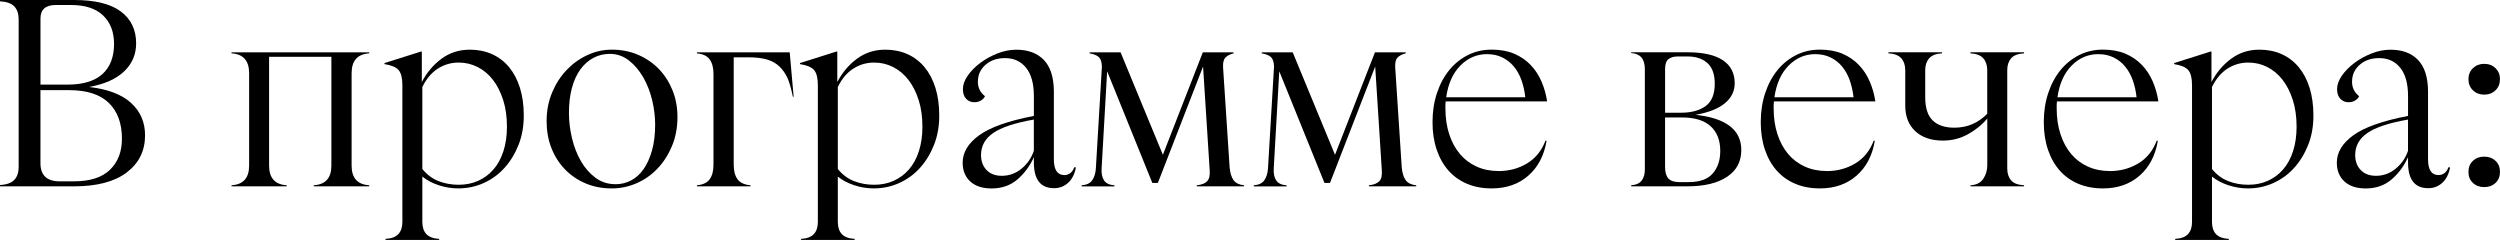 <?xml version="1.0" encoding="UTF-8"?> <svg xmlns="http://www.w3.org/2000/svg" xmlns:xlink="http://www.w3.org/1999/xlink" xml:space="preserve" width="131.918mm" height="12.661mm" version="1.1" style="shape-rendering:geometricPrecision; text-rendering:geometricPrecision; image-rendering:optimizeQuality; fill-rule:evenodd; clip-rule:evenodd" viewBox="0 0 1232.2 118.26"> <defs> <style type="text/css"> .fil0 {fill:black;fill-rule:nonzero} </style> </defs> <g id="Слой_x0020_1">  <path class="fil0" d="M43.91 42.87c9.15,1.04 16.04,3.65 20.66,7.84 4.62,4.19 6.93,9.52 6.93,16 0,7.6 -3,13.69 -9,18.26 -6,4.58 -14.66,6.87 -25.97,6.87l-36.53 0 0 -0.65c3.28,-0.17 5.63,-1.02 7.06,-2.53 1.42,-1.51 2.14,-3.65 2.14,-6.41l0 -72.66c0,-2.76 -0.71,-4.9 -2.14,-6.41 -1.43,-1.51 -3.78,-2.35 -7.06,-2.53l0 -0.65 36.53 0c10.28,0 17.94,1.88 22.99,5.63 5.05,3.76 7.58,9 7.58,15.74 0,5.44 -1.96,10.04 -5.89,13.79 -3.93,3.76 -9.69,6.33 -17.29,7.71zm-16.32 -40.41c-5.09,0 -7.64,2.2 -7.64,6.61l0 32.64 13.34 0c7.6,0 13.32,-1.73 17.16,-5.18 3.84,-3.45 5.76,-8.42 5.76,-14.9 0,-5.87 -1.79,-10.53 -5.37,-13.99 -3.58,-3.45 -8.87,-5.18 -15.87,-5.18l-7.38 0zm8.94 86.91c7.86,0 13.75,-1.9 17.68,-5.7 3.93,-3.8 5.89,-8.89 5.89,-15.28 0,-7.6 -2.16,-13.49 -6.48,-17.68 -4.32,-4.19 -10.84,-6.28 -19.56,-6.28l-14.12 0 0 36.01c0,5.96 3.15,8.94 9.46,8.94l7.12 0z"></path> <path id="1" class="fil0" d="M122.79 81.6l0 -45.46c0,-6.22 -2.89,-9.5 -8.68,-9.84l0 -0.52 67.87 0 0 0.52c-5.79,0.35 -8.68,3.63 -8.68,9.84l0 45.46c0,6.13 2.89,9.37 8.68,9.71l0 0.52 -27.33 0 0 -0.52c5.79,-0.34 8.68,-3.58 8.68,-9.71l0 -53.62 -30.7 0 0 53.62c0,6.13 2.89,9.37 8.68,9.71l0 0.52 -27.2 0 0 -0.52c5.79,-0.34 8.68,-3.58 8.68,-9.71z"></path> <path id="2" class="fil0" d="M231.47 24.48c4.06,0 7.73,0.73 11.01,2.2 3.28,1.47 6.09,3.61 8.42,6.41 2.33,2.81 4.12,6.22 5.38,10.23 1.25,4.02 1.88,8.57 1.88,13.67 0,5.27 -0.86,10.08 -2.59,14.44 -1.73,4.36 -4.04,8.14 -6.93,11.33 -2.89,3.2 -6.3,5.68 -10.23,7.45 -3.93,1.77 -8.1,2.65 -12.5,2.65 -3.28,0 -6.5,-0.52 -9.65,-1.55 -3.15,-1.04 -5.85,-2.46 -8.1,-4.27l0 22.41c0,2.5 0.65,4.47 1.94,5.89 1.3,1.42 3.41,2.22 6.35,2.4l0 0.52 -26.42 0 0 -0.52c2.94,-0.17 5.05,-0.97 6.35,-2.4 1.29,-1.43 1.94,-3.39 1.94,-5.89l0 -67.48c0,-3.54 -0.63,-6.02 -1.88,-7.45 -1.25,-1.42 -3.56,-2.4 -6.93,-2.91l0 -0.52 18 -5.7 0.39 0 0 15.03c2.5,-4.75 5.76,-8.59 9.78,-11.53 4.02,-2.94 8.61,-4.4 13.8,-4.4zm-5.31 66.58c3.45,0 6.63,-0.65 9.52,-1.94 2.89,-1.3 5.4,-3.15 7.51,-5.57 2.12,-2.42 3.76,-5.42 4.92,-9 1.17,-3.58 1.75,-7.62 1.75,-12.11 0,-4.92 -0.63,-9.33 -1.88,-13.21 -1.25,-3.89 -2.94,-7.19 -5.05,-9.91 -2.12,-2.72 -4.62,-4.81 -7.51,-6.28 -2.89,-1.47 -6.02,-2.2 -9.39,-2.2 -3.71,0 -7.12,0.99 -10.23,2.98 -3.11,1.99 -5.66,5.01 -7.64,9.07l0 40.41c2.24,2.76 4.9,4.75 7.97,5.96 3.07,1.21 6.41,1.81 10.04,1.81z"></path> <path id="3" class="fil0" d="M301.54 92.87c-4.75,0 -9.09,-0.84 -13.02,-2.53 -3.93,-1.68 -7.32,-4.02 -10.17,-6.99 -2.85,-2.98 -5.05,-6.48 -6.61,-10.49 -1.55,-4.02 -2.33,-8.4 -2.33,-13.15 0,-5.1 0.91,-9.8 2.72,-14.12 1.81,-4.32 4.21,-8.03 7.19,-11.14 2.98,-3.11 6.39,-5.55 10.23,-7.32 3.84,-1.77 7.84,-2.66 11.98,-2.66 4.75,0 9.11,0.86 13.08,2.59 3.97,1.73 7.38,4.08 10.23,7.06 2.85,2.98 5.07,6.48 6.67,10.49 1.6,4.02 2.4,8.36 2.4,13.02 0,5.27 -0.91,10.06 -2.72,14.38 -1.81,4.32 -4.21,8.03 -7.19,11.14 -2.98,3.11 -6.41,5.51 -10.3,7.19 -3.89,1.68 -7.94,2.53 -12.18,2.53zm1.81 -2.07c2.76,0 5.33,-0.63 7.71,-1.88 2.38,-1.25 4.43,-3.11 6.15,-5.57 1.73,-2.46 3.11,-5.53 4.15,-9.2 1.04,-3.67 1.55,-7.92 1.55,-12.76 0,-3.97 -0.5,-8.01 -1.49,-12.11 -0.99,-4.1 -2.46,-7.84 -4.4,-11.2 -1.94,-3.37 -4.3,-6.13 -7.06,-8.29 -2.76,-2.16 -5.92,-3.24 -9.46,-3.24 -2.85,0 -5.51,0.65 -7.97,1.94 -2.46,1.3 -4.6,3.17 -6.41,5.63 -1.81,2.46 -3.22,5.51 -4.21,9.13 -0.99,3.63 -1.49,7.77 -1.49,12.44 0,4.06 0.5,8.18 1.49,12.37 0.99,4.19 2.46,7.97 4.4,11.33 1.94,3.37 4.34,6.11 7.19,8.22 2.85,2.12 6.13,3.17 9.84,3.17z"></path> <path id="4" class="fil0" d="M389.23 25.78l1.94 21.89 -0.39 0c-0.86,-4.23 -1.77,-7.36 -2.72,-9.39 -0.95,-2.03 -2.16,-3.78 -3.63,-5.25 -1.73,-1.73 -3.84,-2.96 -6.35,-3.69 -2.5,-0.73 -5.61,-1.1 -9.33,-1.1l-7.12 0 0 52.98c0,3.02 0.63,5.4 1.88,7.12 1.25,1.73 3.39,2.72 6.41,2.98l0 0.52 -26.42 0 0 -0.52c2.94,-0.26 5.03,-1.25 6.28,-2.98 1.25,-1.73 1.88,-4.1 1.88,-7.12l0 -44.82c0,-3.02 -0.63,-5.4 -1.88,-7.12 -1.25,-1.73 -3.35,-2.72 -6.28,-2.98l0 -0.52 45.72 0z"></path> <path id="5" class="fil0" d="M436.25 24.48c4.06,0 7.73,0.73 11.01,2.2 3.28,1.47 6.09,3.61 8.42,6.41 2.33,2.81 4.12,6.22 5.38,10.23 1.25,4.02 1.88,8.57 1.88,13.67 0,5.27 -0.86,10.08 -2.59,14.44 -1.73,4.36 -4.04,8.14 -6.93,11.33 -2.89,3.2 -6.3,5.68 -10.23,7.45 -3.93,1.77 -8.1,2.65 -12.5,2.65 -3.28,0 -6.5,-0.52 -9.65,-1.55 -3.15,-1.04 -5.85,-2.46 -8.1,-4.27l0 22.41c0,2.5 0.65,4.47 1.94,5.89 1.3,1.42 3.41,2.22 6.35,2.4l0 0.52 -26.42 0 0 -0.52c2.94,-0.17 5.05,-0.97 6.35,-2.4 1.29,-1.43 1.94,-3.39 1.94,-5.89l0 -67.48c0,-3.54 -0.63,-6.02 -1.88,-7.45 -1.25,-1.42 -3.56,-2.4 -6.93,-2.91l0 -0.52 18 -5.7 0.39 0 0 15.03c2.5,-4.75 5.76,-8.59 9.78,-11.53 4.02,-2.94 8.61,-4.4 13.8,-4.4zm-5.31 66.58c3.45,0 6.63,-0.65 9.52,-1.94 2.89,-1.3 5.4,-3.15 7.51,-5.57 2.12,-2.42 3.76,-5.42 4.92,-9 1.17,-3.58 1.75,-7.62 1.75,-12.11 0,-4.92 -0.63,-9.33 -1.88,-13.21 -1.25,-3.89 -2.94,-7.19 -5.05,-9.91 -2.12,-2.72 -4.62,-4.81 -7.51,-6.28 -2.89,-1.47 -6.02,-2.2 -9.39,-2.2 -3.71,0 -7.12,0.99 -10.23,2.98 -3.11,1.99 -5.66,5.01 -7.64,9.07l0 40.41c2.24,2.76 4.9,4.75 7.97,5.96 3.07,1.21 6.41,1.81 10.04,1.81z"></path> <path id="6" class="fil0" d="M530.29 82.51c-0.6,3.28 -1.88,5.81 -3.82,7.58 -1.94,1.77 -4.25,2.66 -6.93,2.66 -6.65,0 -9.97,-4.23 -9.97,-12.69l0 -2.59c-1.99,4.4 -4.71,8.07 -8.16,11.01 -3.45,2.94 -7.68,4.4 -12.69,4.4 -4.49,0 -7.99,-1.14 -10.49,-3.43 -2.5,-2.29 -3.76,-5.38 -3.76,-9.26 0,-5.1 2.72,-9.61 8.16,-13.54 5.44,-3.93 14.42,-7.1 26.94,-9.52l0 -9.84c0,-6.04 -1.27,-10.66 -3.82,-13.86 -2.55,-3.19 -6.02,-4.79 -10.43,-4.79 -3.89,0 -7.08,1.1 -9.59,3.3 -2.5,2.2 -3.76,4.99 -3.76,8.35 0,2.94 1.17,5.31 3.5,7.12 -0.35,0.78 -0.97,1.47 -1.88,2.07 -0.91,0.6 -2.05,0.91 -3.43,0.91 -1.55,0 -2.87,-0.56 -3.95,-1.68 -1.08,-1.12 -1.62,-2.72 -1.62,-4.79 0,-2.16 0.8,-4.38 2.4,-6.67 1.6,-2.29 3.67,-4.38 6.22,-6.28 2.55,-1.9 5.38,-3.45 8.48,-4.66 3.11,-1.21 6.17,-1.81 9.2,-1.81 5.79,0 10.3,1.66 13.54,4.99 3.24,3.32 4.9,8.4 4.99,15.22l0 33.81c0,5.18 1.73,7.77 5.18,7.77 1.04,0 1.99,-0.3 2.85,-0.91 0.86,-0.6 1.55,-1.6 2.07,-2.98l0.78 0.13zm-36.53 4.14c3.63,0 6.86,-1.17 9.71,-3.5 2.85,-2.33 4.88,-5.27 6.09,-8.81l0 -15.41c-9.33,1.64 -16,3.84 -20.01,6.61 -4.02,2.76 -6.02,6.39 -6.02,10.88 0,3.02 0.91,5.48 2.72,7.38 1.81,1.9 4.32,2.85 7.51,2.85z"></path> <path id="7" class="fil0" d="M533.14 91.32c2.42,-0.17 4.15,-0.99 5.18,-2.46 1.04,-1.47 1.64,-3.41 1.81,-5.83l2.98 -50.26c-0.09,-2.25 -0.6,-3.8 -1.55,-4.66 -0.95,-0.86 -2.46,-1.47 -4.53,-1.81l0 -0.52 15.28 0 20.85 50.51 19.69 -50.51 15.15 0 0 0.52c-1.73,0.43 -3.04,1.1 -3.95,2.01 -0.91,0.91 -1.32,2.48 -1.23,4.73l3.24 49.48c0.26,2.76 0.91,4.86 1.94,6.28 1.04,1.43 2.76,2.27 5.18,2.53l0 0.52 -23.32 0 0 -0.52c2.42,-0.26 4.15,-0.95 5.18,-2.07 1.04,-1.12 1.43,-3.02 1.17,-5.7l-3.24 -50.77 -22.28 57.38 -2.72 0 -22.28 -55.05 -2.72 47.8c-0.17,2.5 0.22,4.49 1.17,5.96 0.95,1.47 2.68,2.29 5.18,2.46l0 0.52 -16.19 0 0 -0.52z"></path> <path id="8" class="fil0" d="M617.98 91.32c2.42,-0.17 4.15,-0.99 5.18,-2.46 1.04,-1.47 1.64,-3.41 1.81,-5.83l2.98 -50.26c-0.09,-2.25 -0.6,-3.8 -1.55,-4.66 -0.95,-0.86 -2.46,-1.47 -4.53,-1.81l0 -0.52 15.28 0 20.85 50.51 19.69 -50.51 15.15 0 0 0.52c-1.73,0.43 -3.04,1.1 -3.95,2.01 -0.91,0.91 -1.32,2.48 -1.23,4.73l3.24 49.48c0.26,2.76 0.91,4.86 1.94,6.28 1.04,1.43 2.76,2.27 5.18,2.53l0 0.52 -23.32 0 0 -0.52c2.42,-0.26 4.15,-0.95 5.18,-2.07 1.04,-1.12 1.43,-3.02 1.17,-5.7l-3.24 -50.77 -22.28 57.38 -2.72 0 -22.28 -55.05 -2.72 47.8c-0.17,2.5 0.22,4.49 1.17,5.96 0.95,1.47 2.68,2.29 5.18,2.46l0 0.52 -16.19 0 0 -0.52z"></path> <path id="9" class="fil0" d="M738.57 84.32c5.18,0 9.87,-1.25 14.05,-3.76 4.19,-2.5 7.23,-6.26 9.13,-11.27l0.52 0.13c-1.21,7.25 -4.21,12.97 -9,17.16 -4.79,4.19 -10.82,6.28 -18.07,6.28 -4.49,0 -8.53,-0.76 -12.11,-2.27 -3.58,-1.51 -6.63,-3.67 -9.13,-6.48 -2.5,-2.81 -4.45,-6.24 -5.83,-10.3 -1.38,-4.06 -2.07,-8.59 -2.07,-13.6 0,-5.18 0.73,-9.97 2.2,-14.38 1.47,-4.4 3.5,-8.18 6.09,-11.33 2.59,-3.15 5.66,-5.61 9.2,-7.38 3.54,-1.77 7.43,-2.66 11.66,-2.66 4.23,0 7.92,0.67 11.08,2.01 3.15,1.34 5.85,3.17 8.09,5.51 2.25,2.33 4.04,5.05 5.38,8.16 1.34,3.11 2.27,6.39 2.79,9.84l-50 0c-0.09,0.6 -0.13,1.19 -0.13,1.75 0,0.56 0,1.14 0,1.75 0,4.66 0.63,8.89 1.88,12.69 1.25,3.8 3,7.04 5.25,9.71 2.25,2.68 4.99,4.75 8.23,6.22 3.24,1.47 6.84,2.2 10.82,2.2zm-5.57 -57.64c-5.1,0 -9.5,1.88 -13.21,5.64 -3.71,3.76 -6.04,8.96 -6.99,15.61l38.99 0c-0.35,-3.11 -0.99,-5.96 -1.94,-8.55 -0.95,-2.59 -2.2,-4.81 -3.76,-6.67 -1.56,-1.86 -3.43,-3.33 -5.64,-4.4 -2.2,-1.08 -4.68,-1.62 -7.45,-1.62z"></path> <path id="10" class="fil0" d="M835.71 56.6c7.43,0.78 13.04,2.61 16.84,5.51 3.8,2.89 5.7,6.84 5.7,11.85 0,5.7 -2.35,10.1 -7.06,13.21 -4.71,3.11 -11.16,4.66 -19.36,4.66l-27.85 0 0 -0.52c2.42,-0.17 4.14,-0.95 5.18,-2.33 1.04,-1.38 1.55,-3.19 1.55,-5.44l0 -49.48c0,-5.01 -2.25,-7.64 -6.74,-7.9l0 -0.39 27.85 0c7.6,0 13.36,1.3 17.29,3.89 3.93,2.59 5.89,6.39 5.89,11.4 0,3.89 -1.62,7.17 -4.86,9.84 -3.24,2.68 -8.05,4.58 -14.44,5.7zm-9.07 -28.75c-1.73,0 -3.15,0.43 -4.27,1.29 -1.12,0.86 -1.68,2.5 -1.68,4.92l0 21.5 7.77 0c5.18,0 9.26,-1.1 12.24,-3.3 2.98,-2.2 4.47,-5.85 4.47,-10.95 0,-4.66 -1.21,-8.07 -3.63,-10.23 -2.42,-2.16 -5.61,-3.24 -9.58,-3.24l-5.31 0zm5.57 61.91c5.53,0 9.52,-1.42 11.98,-4.27 2.46,-2.85 3.69,-6.56 3.69,-11.14 0,-5.18 -1.58,-9.22 -4.73,-12.11 -3.15,-2.89 -7.84,-4.34 -14.05,-4.34l-8.42 0 0 24.48c0,2.5 0.54,4.36 1.62,5.57 1.08,1.21 2.91,1.81 5.5,1.81l4.4 0z"></path> <path id="11" class="fil0" d="M900.35 84.32c5.18,0 9.87,-1.25 14.05,-3.76 4.19,-2.5 7.23,-6.26 9.13,-11.27l0.52 0.13c-1.21,7.25 -4.21,12.97 -9,17.16 -4.79,4.19 -10.82,6.28 -18.07,6.28 -4.49,0 -8.53,-0.76 -12.11,-2.27 -3.58,-1.51 -6.63,-3.67 -9.13,-6.48 -2.5,-2.81 -4.45,-6.24 -5.83,-10.3 -1.38,-4.06 -2.07,-8.59 -2.07,-13.6 0,-5.18 0.73,-9.97 2.2,-14.38 1.47,-4.4 3.5,-8.18 6.09,-11.33 2.59,-3.15 5.66,-5.61 9.2,-7.38 3.54,-1.77 7.43,-2.66 11.66,-2.66 4.23,0 7.92,0.67 11.08,2.01 3.15,1.34 5.85,3.17 8.09,5.51 2.25,2.33 4.04,5.05 5.38,8.16 1.34,3.11 2.27,6.39 2.79,9.84l-50 0c-0.09,0.6 -0.13,1.19 -0.13,1.75 0,0.56 0,1.14 0,1.75 0,4.66 0.63,8.89 1.88,12.69 1.25,3.8 3,7.04 5.25,9.71 2.25,2.68 4.99,4.75 8.23,6.22 3.24,1.47 6.84,2.2 10.82,2.2zm-5.57 -57.64c-5.1,0 -9.5,1.88 -13.21,5.64 -3.71,3.76 -6.04,8.96 -6.99,15.61l38.99 0c-0.35,-3.11 -0.99,-5.96 -1.94,-8.55 -0.95,-2.59 -2.2,-4.81 -3.76,-6.67 -1.56,-1.86 -3.43,-3.33 -5.64,-4.4 -2.2,-1.08 -4.68,-1.62 -7.45,-1.62z"></path> <path id="12" class="fil0" d="M997.62 25.78l0 0.52c-3.02,0.17 -5.16,0.99 -6.41,2.46 -1.25,1.47 -1.88,3.41 -1.88,5.83l0 48.44c0,2.42 0.63,4.36 1.88,5.83 1.25,1.47 3.39,2.29 6.41,2.46l0 0.52 -26.42 0 0 -0.52c2.94,-0.17 5.05,-1.25 6.35,-3.24 1.29,-1.99 1.94,-4.19 1.94,-6.61l0 -23.06c-2.5,3.02 -5.66,5.59 -9.46,7.71 -3.8,2.12 -7.94,3.17 -12.44,3.17 -5.7,0 -10.21,-1.53 -13.54,-4.6 -3.32,-3.06 -4.99,-7.27 -4.99,-12.63l0 -17.49c0,-2.42 -0.65,-4.36 -1.94,-5.83 -1.29,-1.47 -3.41,-2.29 -6.35,-2.46l0 -0.52 26.42 0 0 0.52c-2.94,0.17 -5.05,0.99 -6.35,2.46 -1.29,1.47 -1.94,3.41 -1.94,5.83l0 13.34c0,5.27 1.23,9.09 3.69,11.46 2.46,2.37 6.02,3.56 10.69,3.56 6.3,0 11.7,-2.29 16.19,-6.86l0 -21.5c0,-2.42 -0.65,-4.36 -1.94,-5.83 -1.3,-1.47 -3.41,-2.29 -6.35,-2.46l0 -0.52 26.42 0z"></path> <path id="13" class="fil0" d="M1039.85 84.32c5.18,0 9.87,-1.25 14.05,-3.76 4.19,-2.5 7.23,-6.26 9.13,-11.27l0.52 0.13c-1.21,7.25 -4.21,12.97 -9,17.16 -4.79,4.19 -10.82,6.28 -18.07,6.28 -4.49,0 -8.53,-0.76 -12.11,-2.27 -3.58,-1.51 -6.63,-3.67 -9.13,-6.48 -2.5,-2.81 -4.45,-6.24 -5.83,-10.3 -1.38,-4.06 -2.07,-8.59 -2.07,-13.6 0,-5.18 0.73,-9.97 2.2,-14.38 1.47,-4.4 3.5,-8.18 6.09,-11.33 2.59,-3.15 5.66,-5.61 9.2,-7.38 3.54,-1.77 7.43,-2.66 11.66,-2.66 4.23,0 7.92,0.67 11.08,2.01 3.15,1.34 5.85,3.17 8.09,5.51 2.25,2.33 4.04,5.05 5.38,8.16 1.34,3.11 2.27,6.39 2.79,9.84l-50 0c-0.09,0.6 -0.13,1.19 -0.13,1.75 0,0.56 0,1.14 0,1.75 0,4.66 0.63,8.89 1.88,12.69 1.25,3.8 3,7.04 5.25,9.71 2.25,2.68 4.99,4.75 8.23,6.22 3.24,1.47 6.84,2.2 10.82,2.2zm-5.57 -57.64c-5.1,0 -9.5,1.88 -13.21,5.64 -3.71,3.76 -6.04,8.96 -6.99,15.61l38.99 0c-0.35,-3.11 -0.99,-5.96 -1.94,-8.55 -0.95,-2.59 -2.2,-4.81 -3.76,-6.67 -1.56,-1.86 -3.43,-3.33 -5.64,-4.4 -2.2,-1.08 -4.68,-1.62 -7.45,-1.62z"></path> <path id="14" class="fil0" d="M1113.55 24.48c4.06,0 7.73,0.73 11.01,2.2 3.28,1.47 6.09,3.61 8.42,6.41 2.33,2.81 4.12,6.22 5.38,10.23 1.25,4.02 1.88,8.57 1.88,13.67 0,5.27 -0.86,10.08 -2.59,14.44 -1.73,4.36 -4.04,8.14 -6.93,11.33 -2.89,3.2 -6.3,5.68 -10.23,7.45 -3.93,1.77 -8.1,2.65 -12.5,2.65 -3.28,0 -6.5,-0.52 -9.65,-1.55 -3.15,-1.04 -5.85,-2.46 -8.1,-4.27l0 22.41c0,2.5 0.65,4.47 1.94,5.89 1.3,1.42 3.41,2.22 6.35,2.4l0 0.52 -26.42 0 0 -0.52c2.94,-0.17 5.05,-0.97 6.35,-2.4 1.29,-1.43 1.94,-3.39 1.94,-5.89l0 -67.48c0,-3.54 -0.63,-6.02 -1.88,-7.45 -1.25,-1.42 -3.56,-2.4 -6.93,-2.91l0 -0.52 18 -5.7 0.39 0 0 15.03c2.5,-4.75 5.76,-8.59 9.78,-11.53 4.02,-2.94 8.61,-4.4 13.8,-4.4zm-5.31 66.58c3.45,0 6.63,-0.65 9.52,-1.94 2.89,-1.3 5.4,-3.15 7.51,-5.57 2.12,-2.42 3.76,-5.42 4.92,-9 1.17,-3.58 1.75,-7.62 1.75,-12.11 0,-4.92 -0.63,-9.33 -1.88,-13.21 -1.25,-3.89 -2.94,-7.19 -5.05,-9.91 -2.12,-2.72 -4.62,-4.81 -7.51,-6.28 -2.89,-1.47 -6.02,-2.2 -9.39,-2.2 -3.71,0 -7.12,0.99 -10.23,2.98 -3.11,1.99 -5.66,5.01 -7.64,9.07l0 40.41c2.24,2.76 4.9,4.75 7.97,5.96 3.07,1.21 6.41,1.81 10.04,1.81z"></path> <path id="15" class="fil0" d="M1207.59 82.51c-0.6,3.28 -1.88,5.81 -3.82,7.58 -1.94,1.77 -4.25,2.66 -6.93,2.66 -6.65,0 -9.97,-4.23 -9.97,-12.69l0 -2.59c-1.99,4.4 -4.71,8.07 -8.16,11.01 -3.45,2.94 -7.68,4.4 -12.69,4.4 -4.49,0 -7.99,-1.14 -10.49,-3.43 -2.5,-2.29 -3.76,-5.38 -3.76,-9.26 0,-5.1 2.72,-9.61 8.16,-13.54 5.44,-3.93 14.42,-7.1 26.94,-9.52l0 -9.84c0,-6.04 -1.27,-10.66 -3.82,-13.86 -2.55,-3.19 -6.02,-4.79 -10.43,-4.79 -3.89,0 -7.08,1.1 -9.59,3.3 -2.5,2.2 -3.76,4.99 -3.76,8.35 0,2.94 1.17,5.31 3.5,7.12 -0.35,0.78 -0.97,1.47 -1.88,2.07 -0.91,0.6 -2.05,0.91 -3.43,0.91 -1.55,0 -2.87,-0.56 -3.95,-1.68 -1.08,-1.12 -1.62,-2.72 -1.62,-4.79 0,-2.16 0.8,-4.38 2.4,-6.67 1.6,-2.29 3.67,-4.38 6.22,-6.28 2.55,-1.9 5.38,-3.45 8.48,-4.66 3.11,-1.21 6.17,-1.81 9.2,-1.81 5.79,0 10.3,1.66 13.54,4.99 3.24,3.32 4.9,8.4 4.99,15.22l0 33.81c0,5.18 1.73,7.77 5.18,7.77 1.04,0 1.99,-0.3 2.85,-0.91 0.86,-0.6 1.55,-1.6 2.07,-2.98l0.78 0.13zm-36.53 4.14c3.63,0 6.86,-1.17 9.71,-3.5 2.85,-2.33 4.88,-5.27 6.09,-8.81l0 -15.41c-9.33,1.64 -16,3.84 -20.01,6.61 -4.02,2.76 -6.02,6.39 -6.02,10.88 0,3.02 0.91,5.48 2.72,7.38 1.81,1.9 4.32,2.85 7.51,2.85z"></path> <path id="16" class="fil0" d="M1216.65 38.99c0,-2.16 0.73,-3.95 2.2,-5.38 1.47,-1.42 3.32,-2.14 5.57,-2.14 2.25,0 4.1,0.71 5.57,2.14 1.47,1.43 2.2,3.22 2.2,5.38 0,2.25 -0.73,4.08 -2.2,5.51 -1.47,1.42 -3.32,2.14 -5.57,2.14 -2.25,0 -4.1,-0.71 -5.57,-2.14 -1.47,-1.43 -2.2,-3.26 -2.2,-5.51zm7.77 38.21c2.25,0 4.1,0.69 5.57,2.07 1.47,1.38 2.2,3.19 2.2,5.44 0,2.25 -0.73,4.06 -2.2,5.44 -1.47,1.38 -3.32,2.07 -5.57,2.07 -2.25,0 -4.1,-0.69 -5.57,-2.07 -1.47,-1.38 -2.2,-3.19 -2.2,-5.44 0,-2.25 0.73,-4.06 2.2,-5.44 1.47,-1.38 3.32,-2.07 5.57,-2.07z"></path> </g> </svg> 